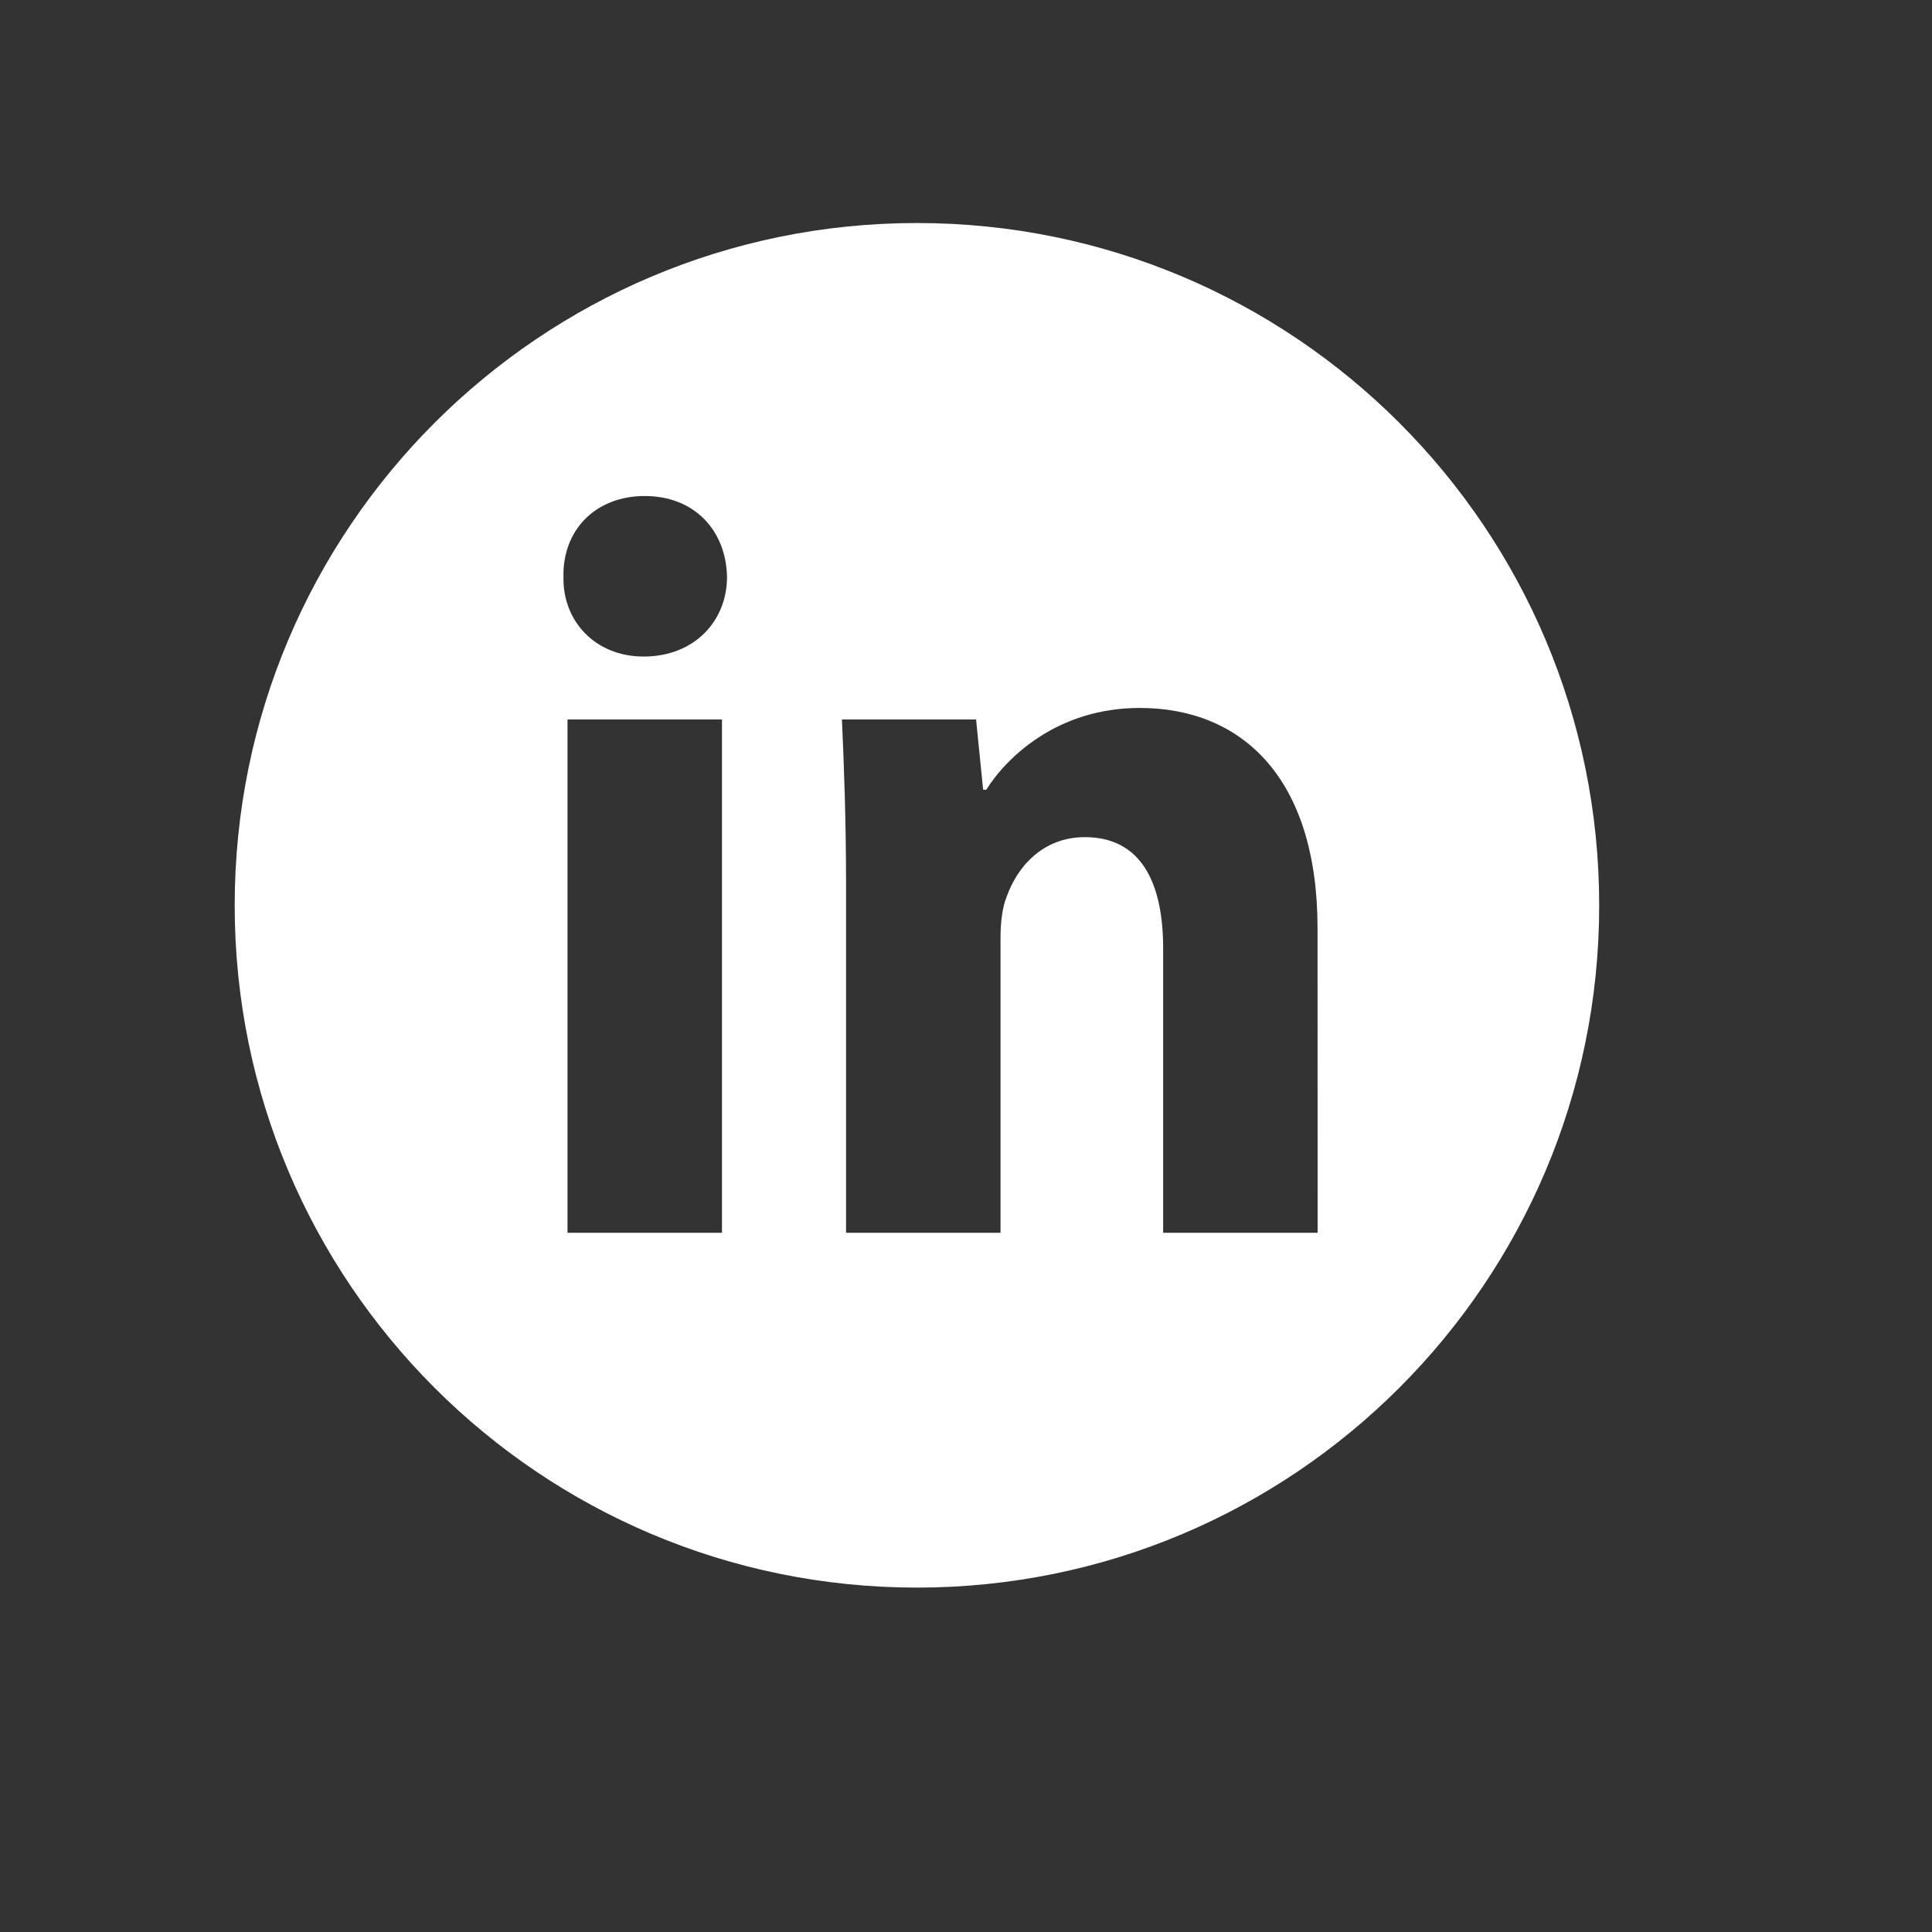 <svg width="23" height="23" viewBox="0 0 23 23" fill="none" xmlns="http://www.w3.org/2000/svg">
<rect x="0" y="0" width="23" height="23" fill="#333333" stroke="none"/>
<path d="M10.916 2.655C6.431 2.655 2.794 6.292 2.794 10.778C2.794 15.264 6.431 18.9 10.916 18.9C15.401 18.9 19.038 15.263 19.038 10.778C19.038 6.292 15.402 2.655 10.916 2.655ZM8.595 14.676H6.756V8.565H8.595V14.676ZM7.663 7.816C7.083 7.816 6.696 7.391 6.708 6.867C6.696 6.316 7.083 5.905 7.676 5.905C8.269 5.905 8.644 6.317 8.655 6.867C8.656 7.39 8.268 7.816 7.663 7.816ZM15.686 14.676H13.847V11.29C13.847 10.503 13.581 9.966 12.915 9.966C12.407 9.966 12.105 10.329 11.983 10.678C11.935 10.791 11.911 10.978 11.911 11.153V14.676H10.072V10.515C10.072 9.753 10.047 9.103 10.023 8.565H11.62L11.704 9.402H11.741C11.983 9.016 12.588 8.428 13.568 8.428C14.778 8.428 15.685 9.253 15.685 11.052L15.686 14.676Z" fill="white"/>
</svg>
